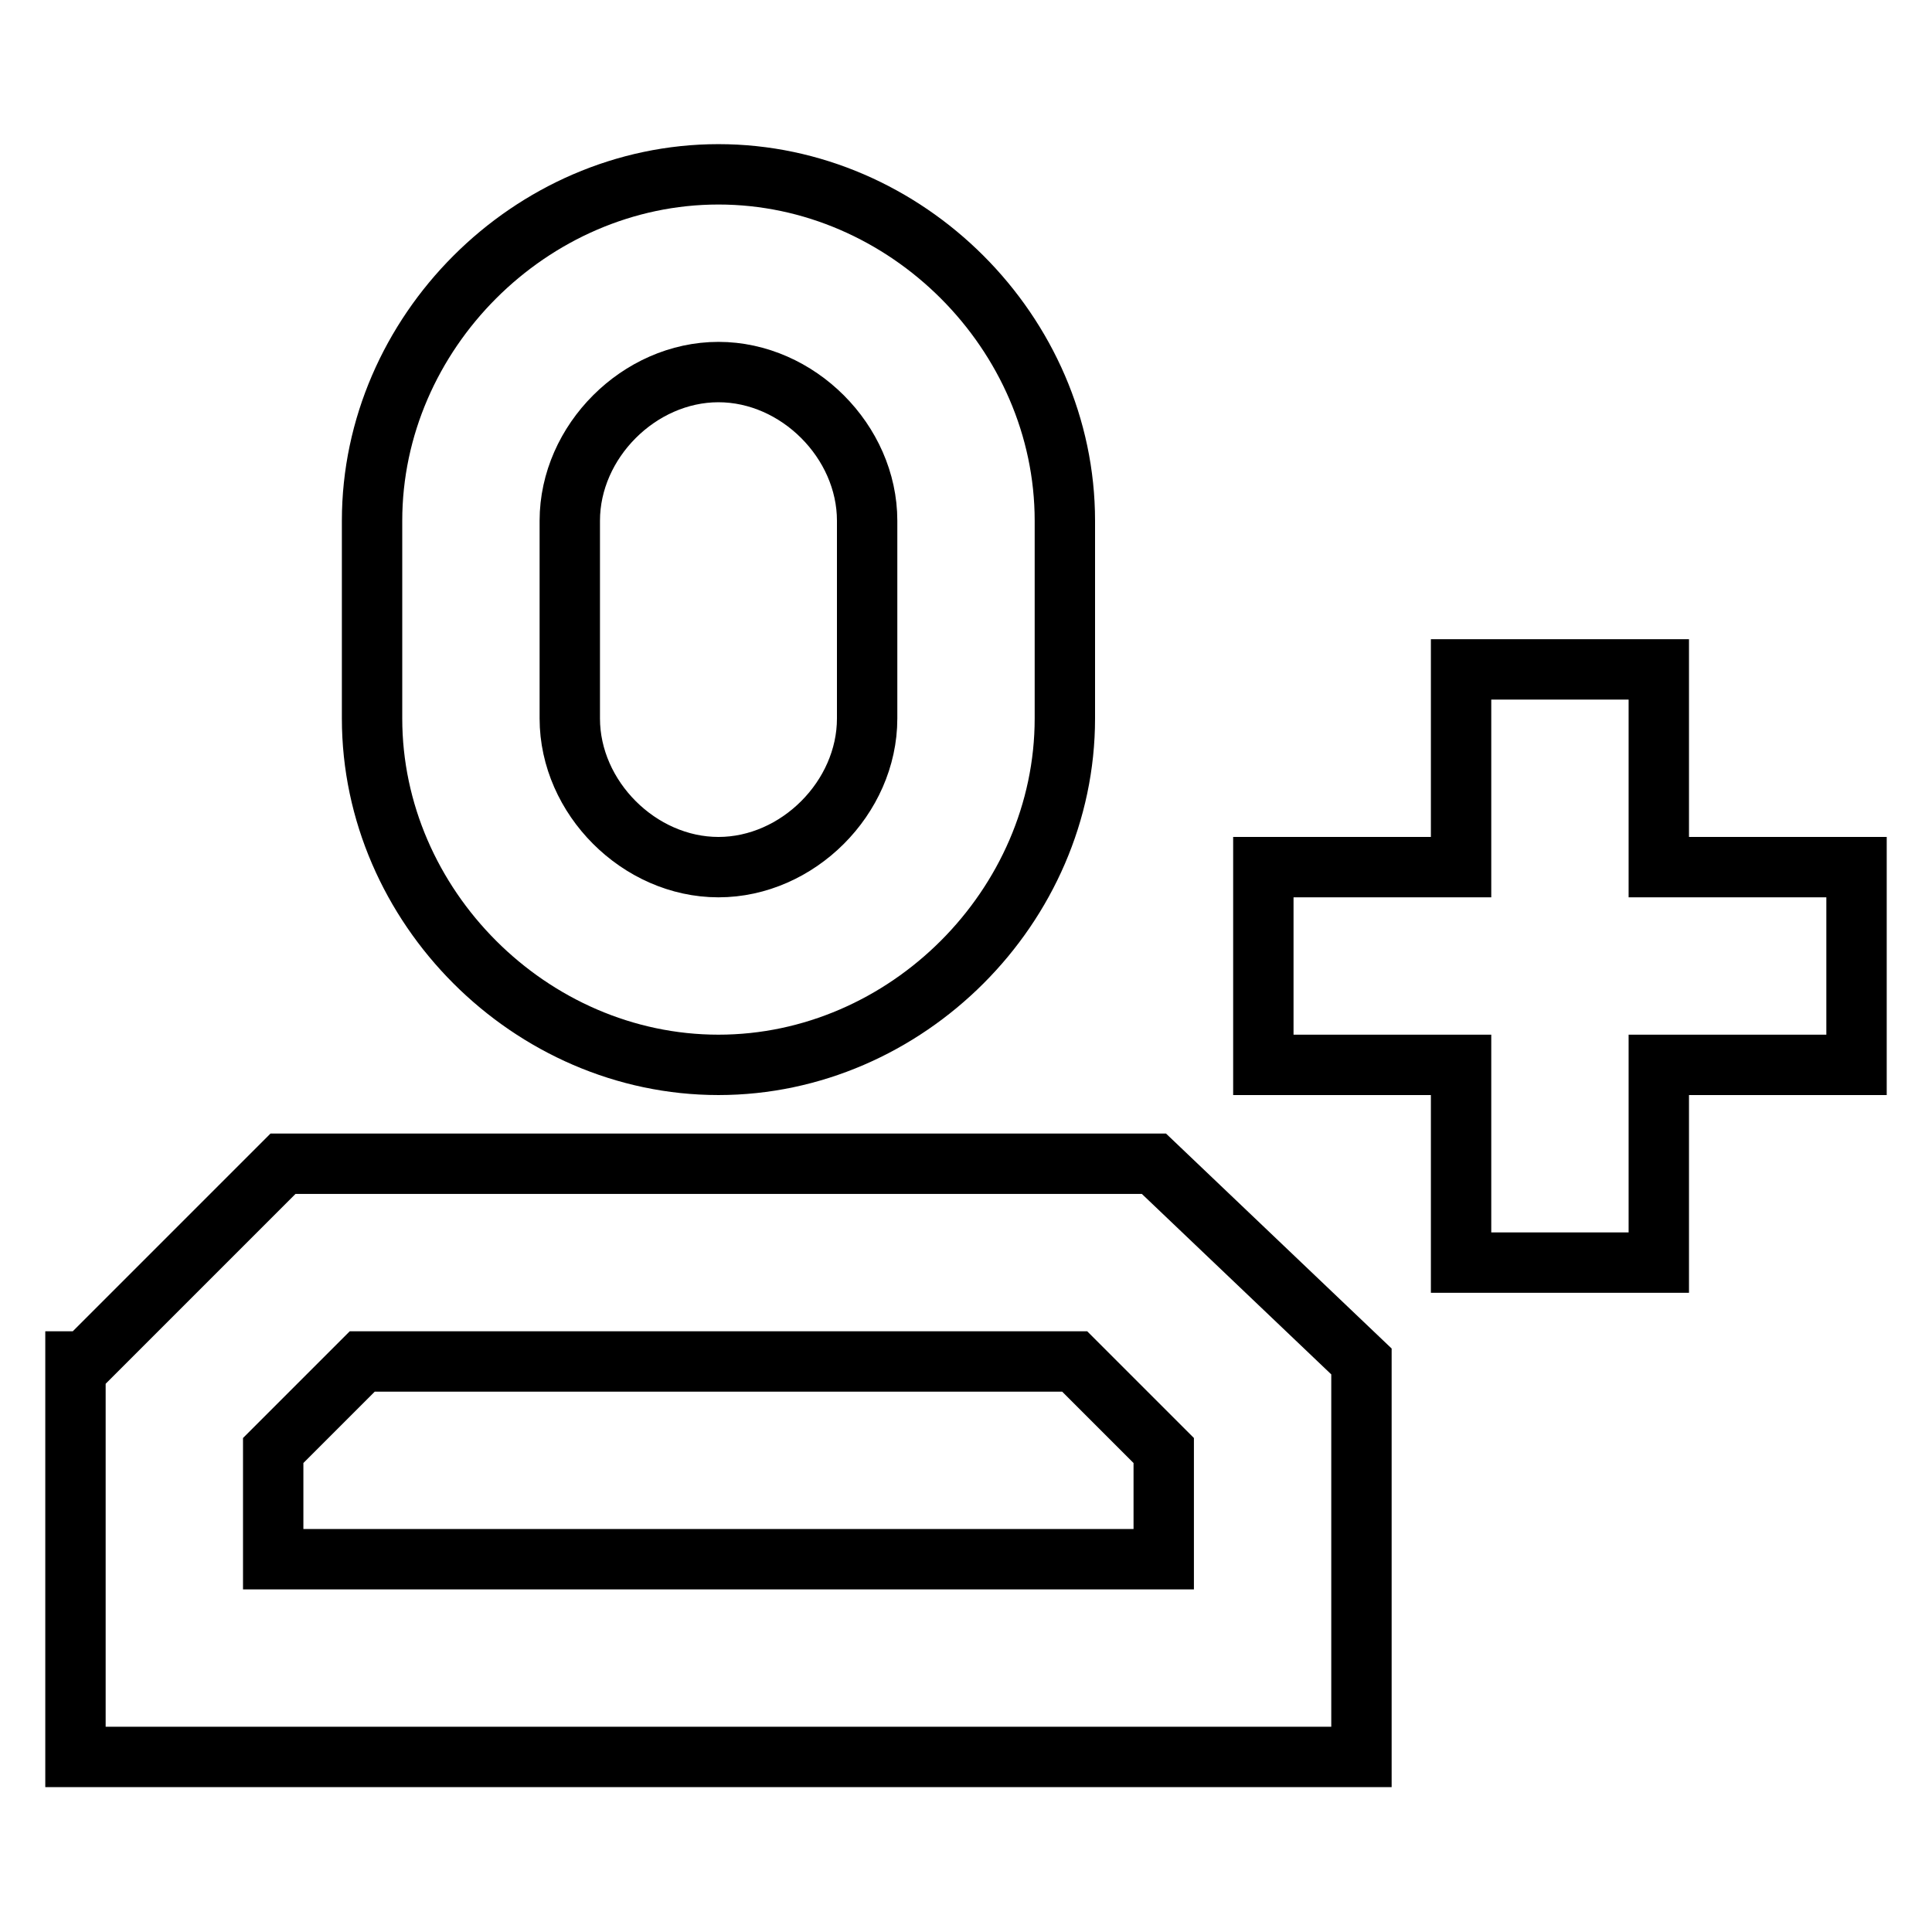 <?xml version="1.0" encoding="utf-8"?>
<!-- Svg Vector Icons : http://www.onlinewebfonts.com/icon -->
<!DOCTYPE svg PUBLIC "-//W3C//DTD SVG 1.1//EN" "http://www.w3.org/Graphics/SVG/1.1/DTD/svg11.dtd">
<svg version="1.1" xmlns="http://www.w3.org/2000/svg" xmlns:xlink="http://www.w3.org/1999/xlink" x="0px" y="0px" viewBox="0 0 256 256" enable-background="new 0 0 256 256" xml:space="preserve">
<g> <path stroke-width="8" fill-opacity="0" stroke="#000000"  d="M193.6,114.9V88.7h26.2v26.2H246v26.2h-26.2v26.2h-26.2v-26.2h-26.2v-26.2H193.6z M154.2,192.2l-11.8-11.8 H48l-11.8,11.8v14.4h118V192.2L154.2,192.2z M180.4,180.4v52.4H10v-52.4h1.3l26.2-26.2h115.4L180.4,180.4z M95.2,23.1 c24.9,0,45.9,21,45.9,45.9v26.2c0,24.9-21,45.9-45.9,45.9c-24.9,0-45.9-21-45.9-45.9V69C49.3,44.1,70.3,23.1,95.2,23.1z M95.2,49.3 c-10.5,0-19.7,9.2-19.7,19.7v26.2c0,10.5,9.2,19.7,19.7,19.7c10.5,0,19.7-9.2,19.7-19.7V69C114.9,58.5,105.7,49.3,95.2,49.3z"/></g>
</svg>